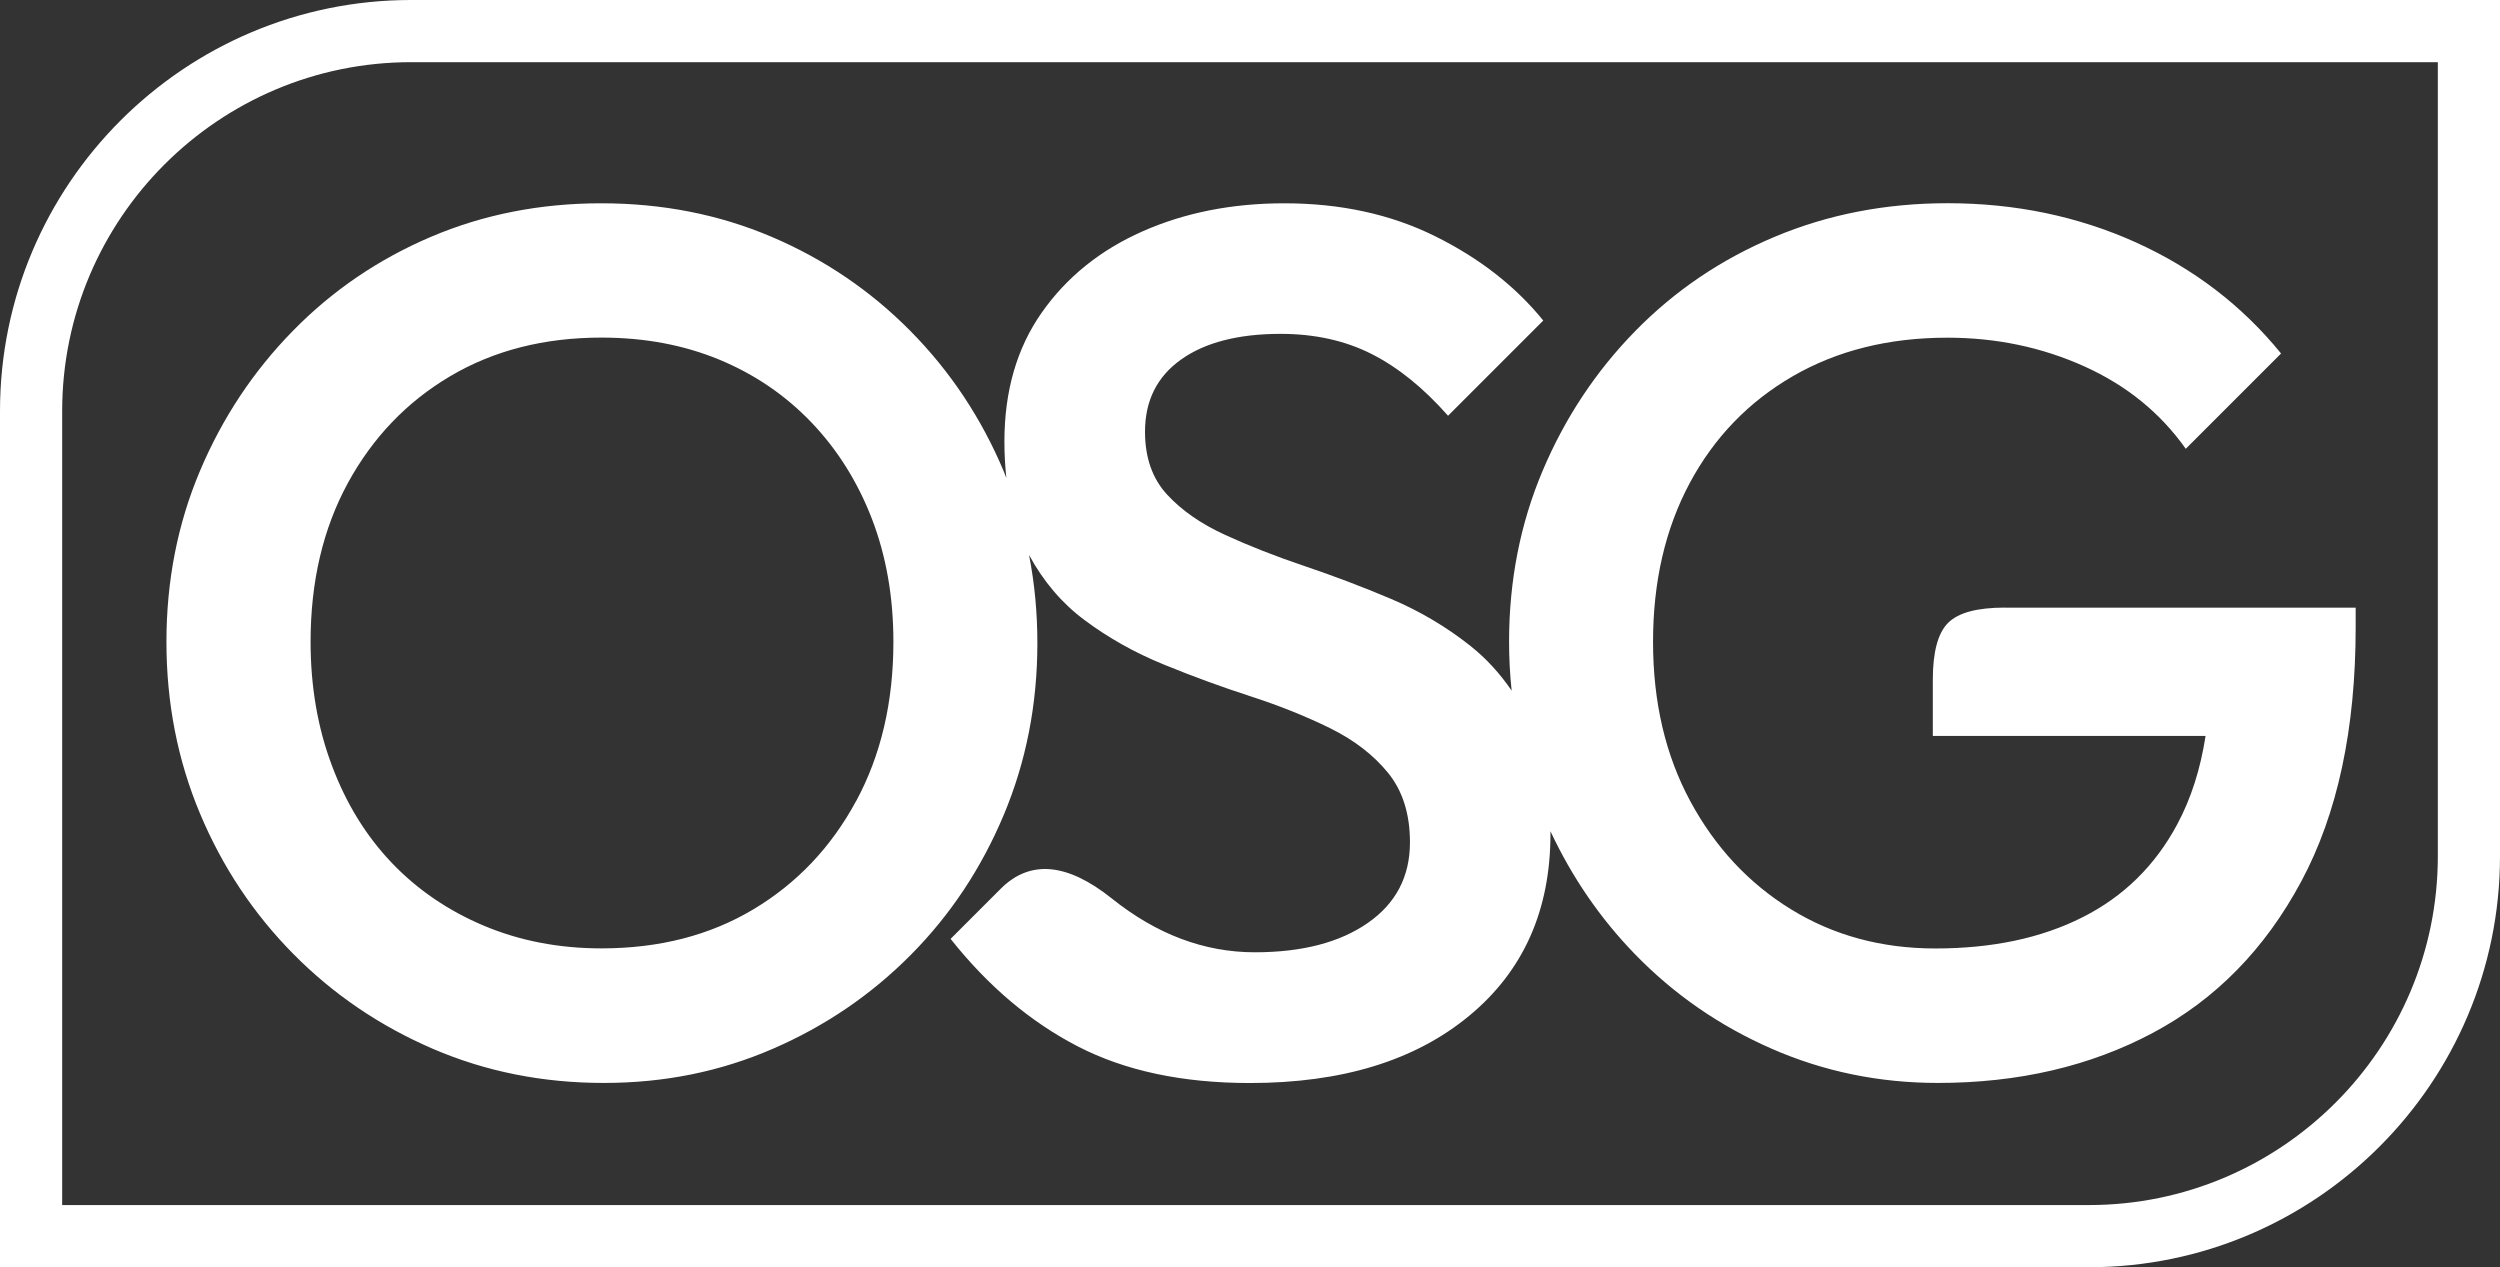 <svg xmlns="http://www.w3.org/2000/svg" id="Layer_2" data-name="Layer 2" viewBox="0 0 281.48 142.68"><rect x="0" y="0" width="281.48" height="142.68" fill="#333333" stroke="none"/><defs><style>      .cls-1 {        fill: #fff;        stroke-width: 0px;      }    </style></defs><g id="Layer_1-2" data-name="Layer 1"><path class="cls-1" d="M225.74,68.41c-3.12,0-5.25.57-6.4,1.72-1.15,1.15-1.72,3.28-1.72,6.4v6.33h30.71c-.58,3.75-1.64,7.07-3.2,9.97-2.48,4.63-6.03,8.12-10.66,10.45-4.63,2.34-10.16,3.51-16.57,3.51-6.05,0-11.46-1.47-16.23-4.4-4.77-2.93-8.55-6.99-11.35-12.17-2.8-5.18-4.2-11.16-4.2-17.95s1.38-12.74,4.13-17.88c2.75-5.13,6.62-9.15,11.62-12.04,5-2.89,10.8-4.33,17.4-4.33,5.5,0,10.64,1.08,15.41,3.23,4.77,2.15,8.57,5.25,11.42,9.28l10.73-10.73c-4.4-5.41-9.86-9.58-16.37-12.52-6.51-2.93-13.57-4.4-21.18-4.4-6.97,0-13.46,1.26-19.46,3.78-6.01,2.52-11.23,6.05-15.68,10.59-4.45,4.54-7.93,9.79-10.45,15.75-2.52,5.96-3.78,12.38-3.78,19.26,0,1.87.1,3.7.29,5.5-1.32-1.93-2.85-3.61-4.62-5.02-2.71-2.15-5.69-3.92-8.94-5.3-3.26-1.38-6.51-2.61-9.77-3.71-3.26-1.1-6.24-2.27-8.94-3.51-2.71-1.24-4.88-2.75-6.53-4.54-1.65-1.79-2.48-4.15-2.48-7.08,0-3.48,1.35-6.19,4.06-8.12,2.7-1.92,6.44-2.89,11.21-2.89,3.85,0,7.27.76,10.25,2.27,2.98,1.51,5.85,3.83,8.6,6.95,1.83-1.83,3.44-3.44,4.81-4.81,1.38-1.38,3.35-3.35,5.91-5.91-3.12-3.85-7.18-7.02-12.17-9.49-5-2.48-10.66-3.71-16.99-3.71-5.87,0-11.19,1.05-15.96,3.16-4.77,2.11-8.55,5.16-11.35,9.15-2.8,3.99-4.2,8.83-4.2,14.51,0,1.45.08,2.81.22,4.11-.1-.24-.19-.49-.29-.74-2.52-6-6.03-11.28-10.52-15.82-4.49-4.54-9.7-8.07-15.61-10.59-5.91-2.52-12.31-3.78-19.19-3.78s-13.27,1.26-19.19,3.78c-5.91,2.52-11.1,6.05-15.54,10.59-4.45,4.54-7.93,9.79-10.45,15.75-2.52,5.96-3.78,12.38-3.78,19.26s1.26,13.32,3.78,19.33c2.52,6.01,6.03,11.28,10.52,15.82,4.49,4.54,9.72,8.09,15.68,10.66,5.96,2.57,12.38,3.85,19.26,3.85s13.14-1.29,19.05-3.85,11.09-6.1,15.54-10.59c4.45-4.49,7.93-9.74,10.45-15.75,2.52-6,3.78-12.45,3.78-19.33,0-3.42-.31-6.73-.94-9.93,1.61,2.97,3.68,5.42,6.23,7.32,2.7,2.02,5.68,3.69,8.94,5.02,3.25,1.33,6.51,2.52,9.77,3.58,3.25,1.05,6.23,2.25,8.94,3.58,2.7,1.33,4.88,3,6.53,5.02,1.65,2.02,2.48,4.63,2.48,7.84,0,3.85-1.58,6.88-4.75,9.08-3.16,2.2-7.41,3.3-12.72,3.3-5.69,0-11.05-2.02-16.09-6.05-5.04-4.03-9.22-4.4-12.52-1.1l-5.64,5.64c4.22,5.32,8.99,9.35,14.31,12.1,5.32,2.75,11.78,4.13,19.39,4.13,10.36,0,18.59-2.52,24.69-7.57,6.1-5.04,9.15-11.87,9.15-20.5,0-.09,0-.18,0-.28,2.43,5.19,5.59,9.8,9.5,13.83,4.4,4.54,9.54,8.09,15.41,10.66,5.87,2.57,12.1,3.85,18.71,3.85,9.08,0,17.15-1.88,24.21-5.64,7.06-3.76,12.63-9.44,16.71-17.06,4.08-7.61,6.12-17.15,6.12-28.61v-2.2h-39.48ZM96.38,90.21c-2.8,5.18-6.65,9.24-11.55,12.17-4.91,2.94-10.61,4.4-17.12,4.4-4.77,0-9.17-.85-13.2-2.54-4.04-1.7-7.5-4.06-10.39-7.08-2.89-3.03-5.14-6.67-6.74-10.94-1.61-4.26-2.41-8.92-2.41-13.96,0-6.78,1.4-12.74,4.2-17.88,2.8-5.13,6.65-9.15,11.55-12.04,4.9-2.89,10.57-4.33,16.99-4.33,4.86,0,9.28.83,13.27,2.48,3.99,1.65,7.45,4.01,10.39,7.08,2.93,3.07,5.2,6.69,6.81,10.87,1.6,4.17,2.41,8.78,2.41,13.82,0,6.79-1.4,12.77-4.2,17.95Z"></path><path class="cls-1" d="M235.19,142.68H0V46.29C0,20.76,20.76,0,46.29,0h235.19v96.39c0,25.52-20.76,46.29-46.29,46.29ZM7,135.68h228.19c21.66,0,39.29-17.62,39.29-39.29V7H46.29C24.62,7,7,24.62,7,46.29v89.39Z"></path></g></svg>